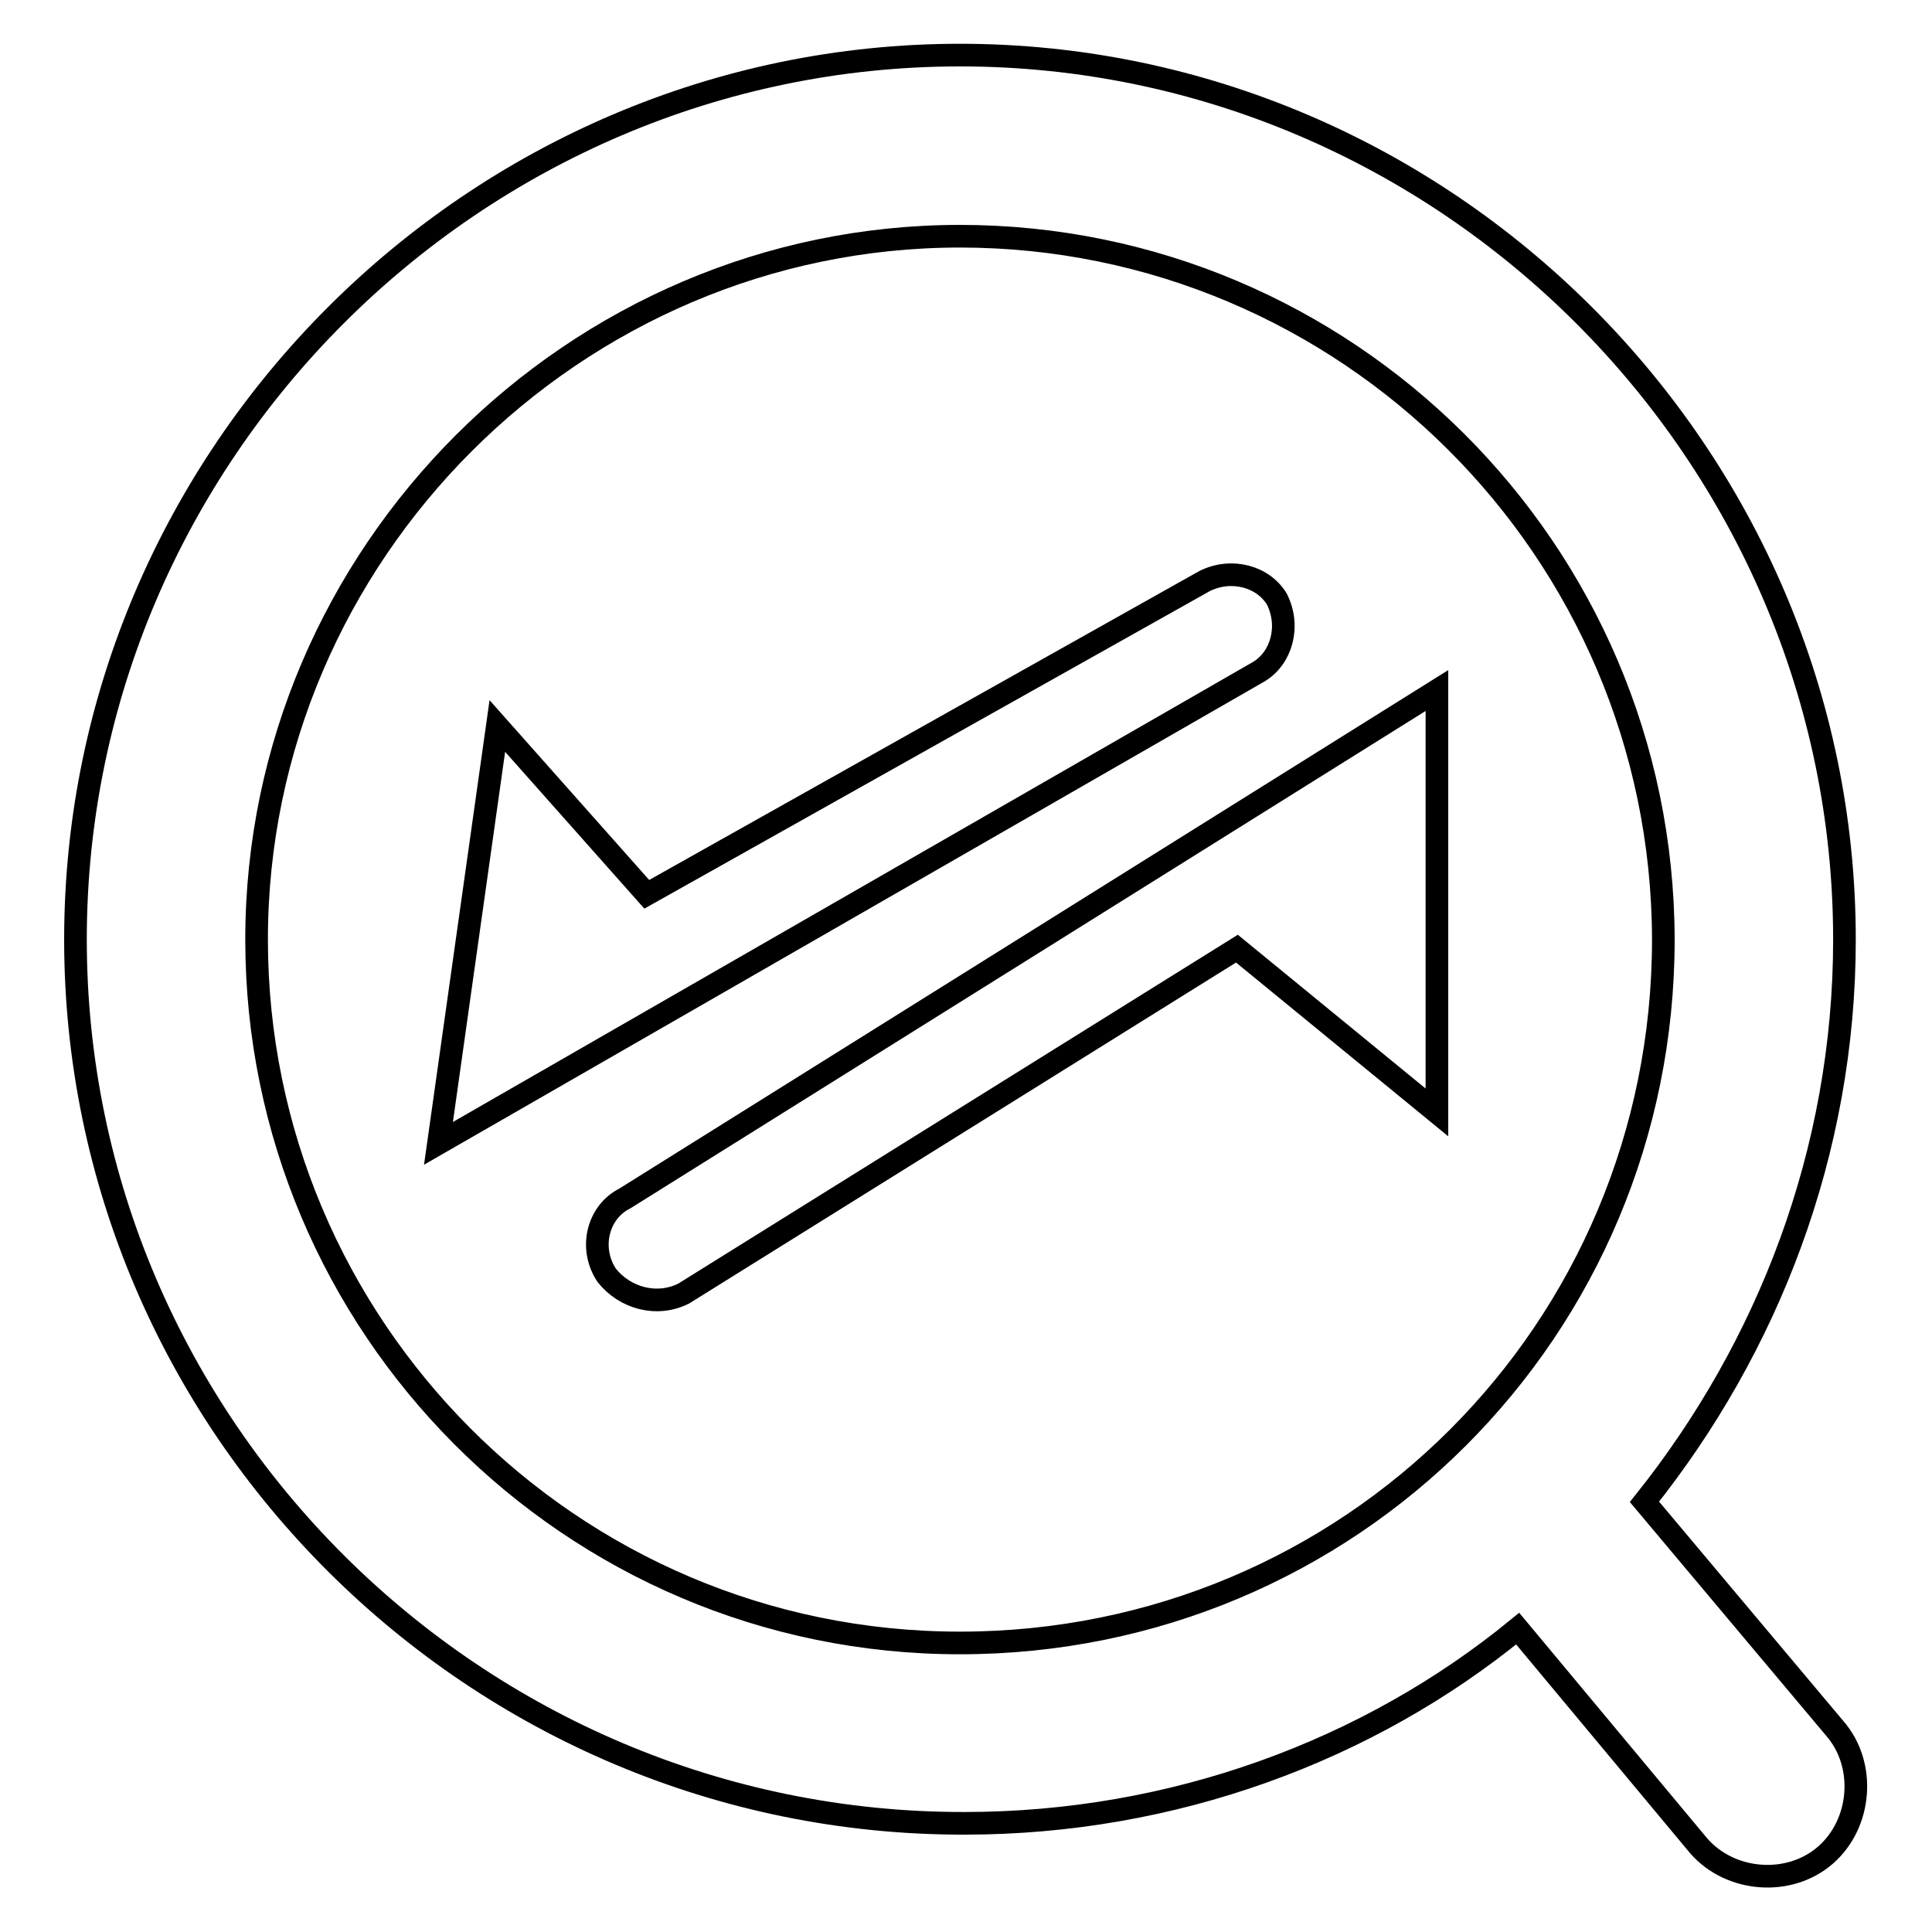 <?xml version="1.0" encoding="utf-8"?>
<!-- Svg Vector Icons : http://www.onlinewebfonts.com/icon -->
<!DOCTYPE svg PUBLIC "-//W3C//DTD SVG 1.1//EN" "http://www.w3.org/Graphics/SVG/1.1/DTD/svg11.dtd">
<svg version="1.1" xmlns="http://www.w3.org/2000/svg" xmlns:xlink="http://www.w3.org/1999/xlink" x="0px" y="0px" viewBox="0 0 256 256" enable-background="new 0 0 256 256" xml:space="preserve">
<g> <path stroke-width="3" fill-opacity="0" stroke="#000000"  d="M217.9,199l25.2,30c4.2,4.8,3.6,12.6-1.2,16.8c-4.8,4.2-12.6,3.6-16.8-1.2l-24-28.8 c-19.8,16.2-45.7,25.8-73.3,25.8C62.9,241.7,10,188.8,10,124.5C10,60.2,62.9,7.3,127.2,7.3c64.3,0,117.2,52.9,117.2,117.2 C244.4,152.7,234.2,178.6,217.9,199z M127.2,31.3C76.1,31.3,34,73.4,34,124.5s41.5,93.2,93.2,93.2c51.7,0,93.2-41.5,93.2-93.2 C220.3,72.8,178.3,31.3,127.2,31.3z M85.7,118.5L159.6,77c3.6-1.8,7.8-0.6,9.6,2.4c1.8,3.6,0.6,7.8-2.4,9.6L58.1,151.5l7.8-55.3 L85.7,118.5z M163.9,125.7l-73.3,45.7c-3.6,1.8-7.8,0.6-10.2-2.4c-2.4-3.6-1.2-8.4,2.4-10.2l107.6-67.3v55.9L163.9,125.7z"/></g>
</svg>